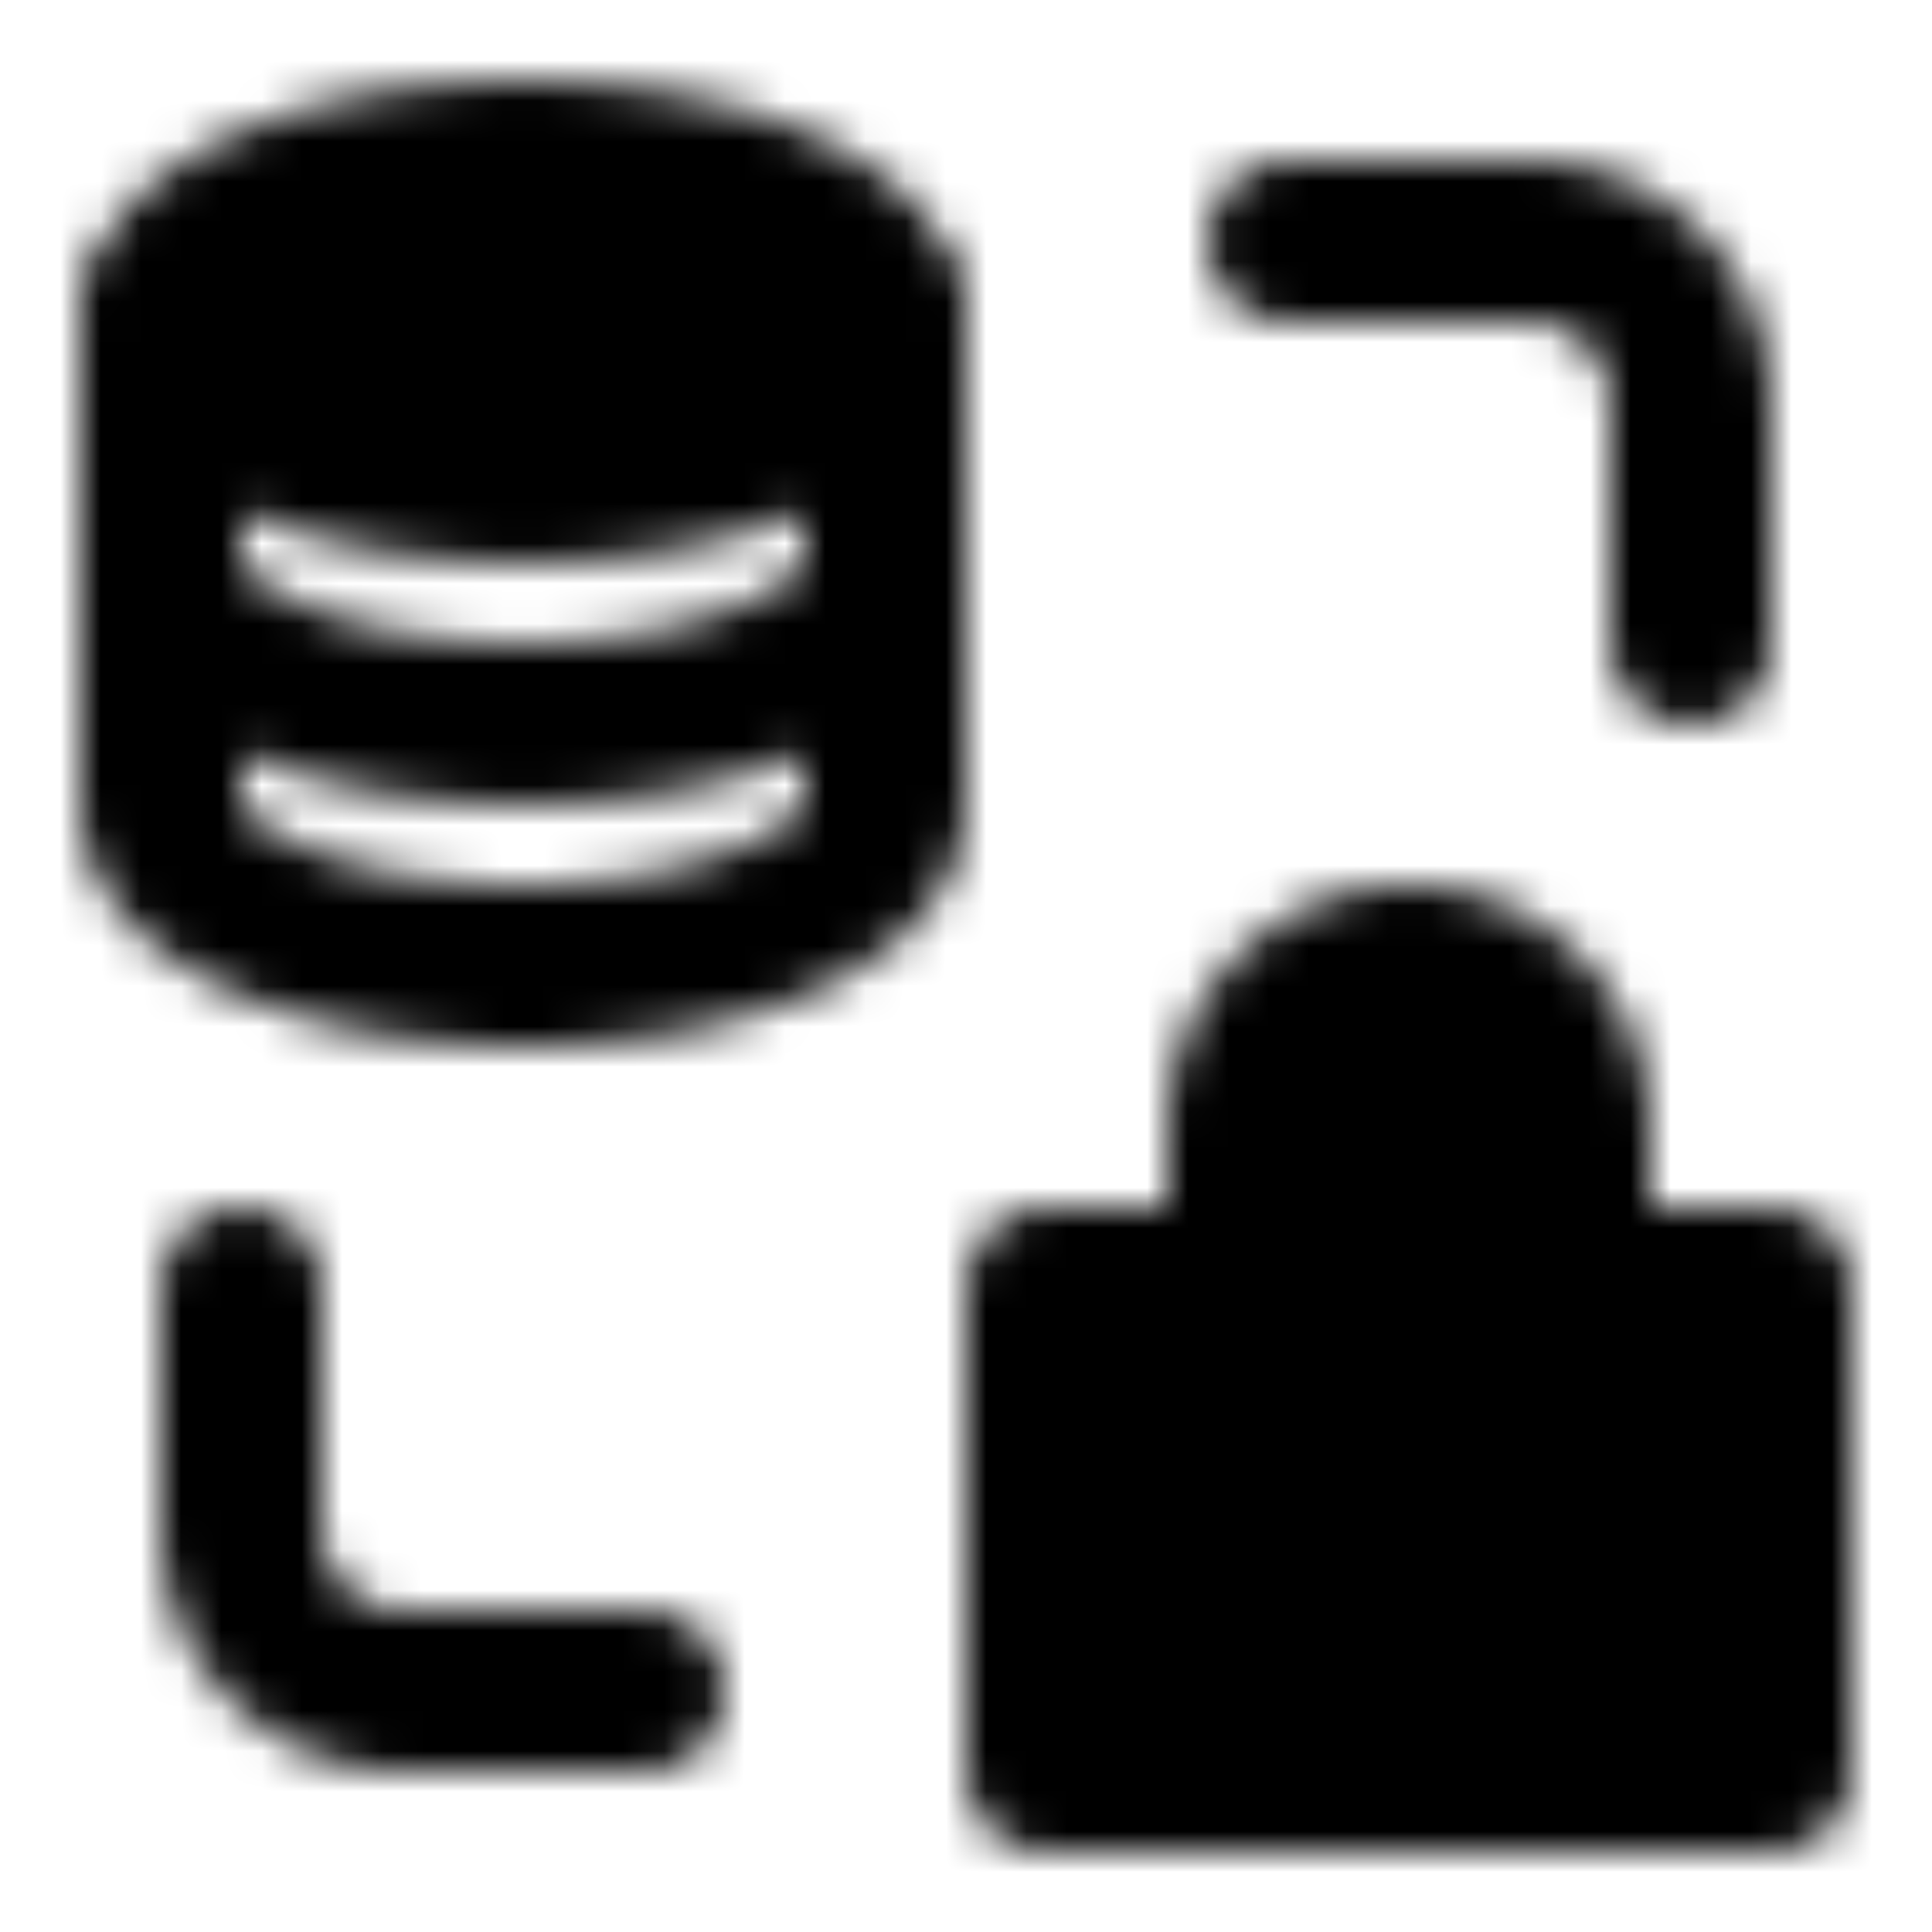 <?xml version="1.0" encoding="utf-8"?>
<!-- Generator: www.svgicons.com -->
<svg xmlns="http://www.w3.org/2000/svg" width="800" height="800" viewBox="0 0 48 48">
<defs><mask id="ipTDataLock0"><g fill="none" stroke="#fff" stroke-linecap="round" stroke-linejoin="round" stroke-width="4"><path fill="#555" d="M39 28v4h-8v-4a4 4 0 0 1 8 0m-13 4h18v12H26z"/><path d="M32 6h6a4 4 0 0 1 4 4v6M16 42h-6a4 4 0 0 1-4-4v-6M22 8v12c0 2.21-4.03 4-9 4s-9-1.79-9-4V8"/><path d="M22 14c0 2.21-4.03 4-9 4s-9-1.79-9-4"/><path fill="#555" d="M22 8c0 2.21-4.03 4-9 4s-9-1.79-9-4s4.03-4 9-4s9 1.79 9 4"/></g></mask></defs><path fill="currentColor" d="M0 0h48v48H0z" mask="url(#ipTDataLock0)"/>
</svg>